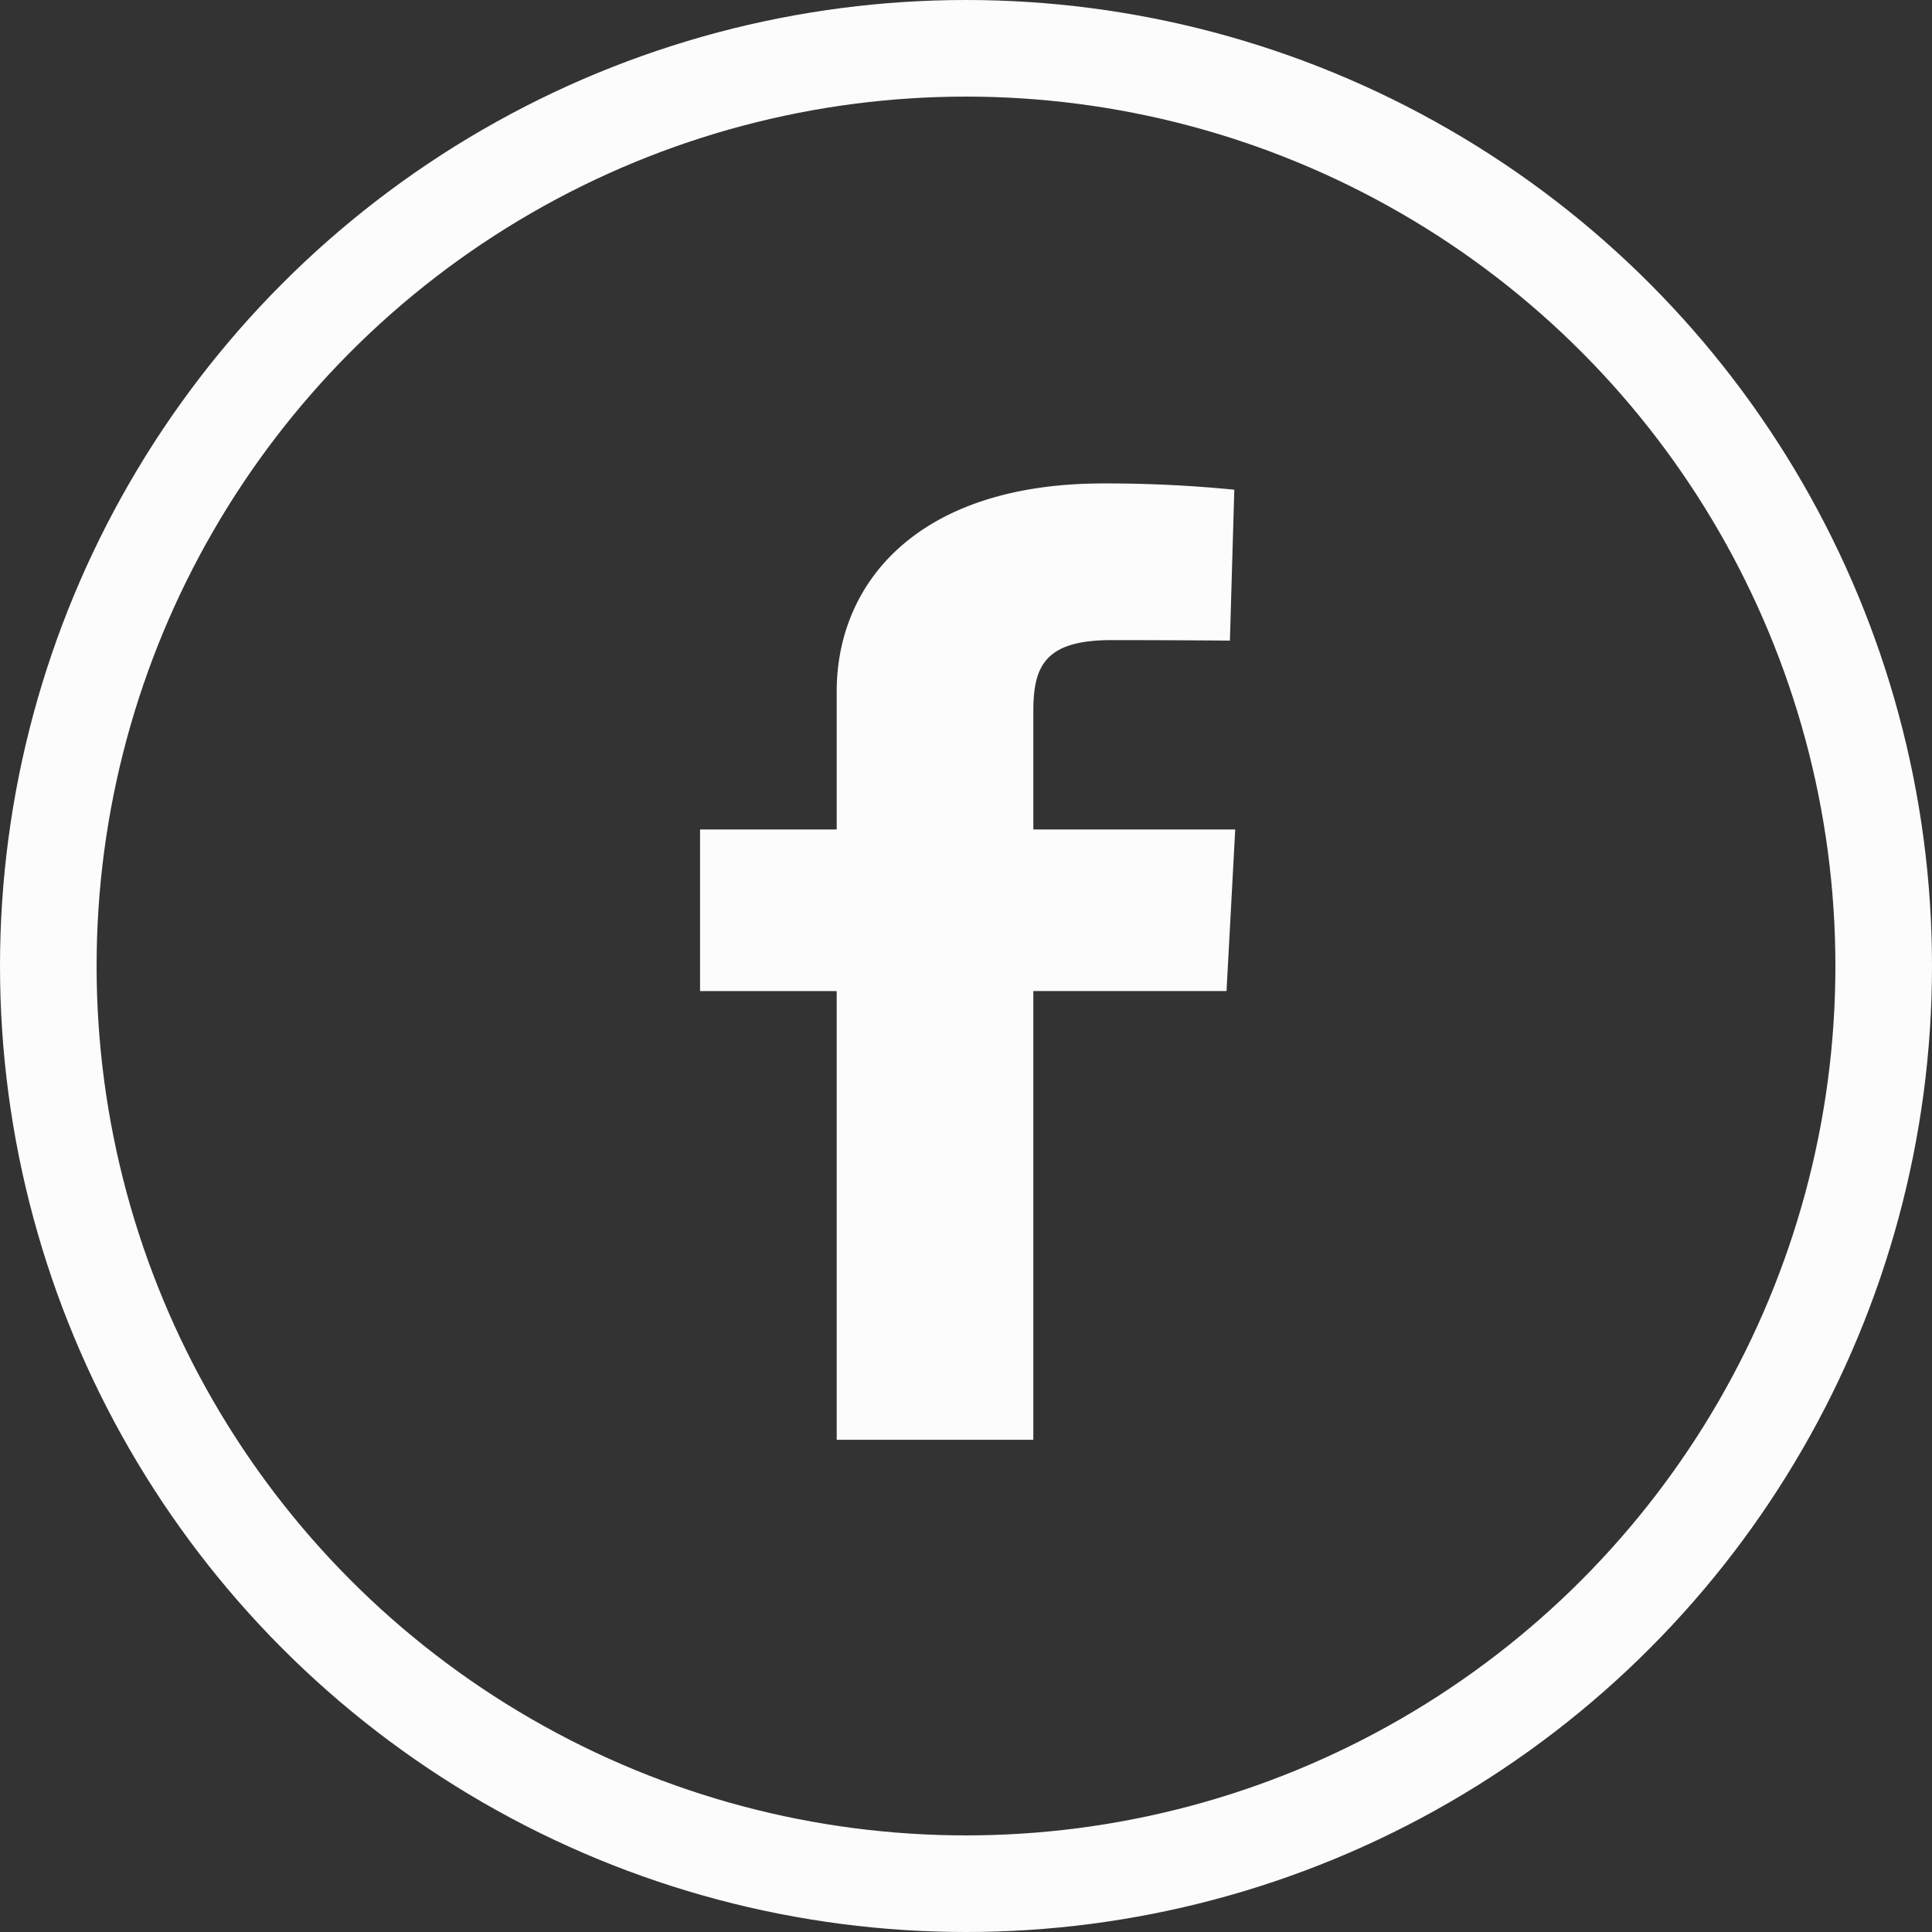 <svg id="FB_CERCHIO" xmlns="http://www.w3.org/2000/svg" width="40" height="40" viewBox="0 0 40 40">
  <rect x="0" y="0" width="40" height="40" fill="#333333" stroke="none"/>
  <g id="Ellisse_3" data-name="Ellisse 3" transform="translate(0 0)" fill="none" stroke="#fcfcfc" stroke-width="2">
    <circle cx="20" cy="20" r="20" stroke="none"/>
    <circle cx="20" cy="20" r="19" fill="none"/>
  </g>
  <path id="facebook" d="M2.829,19.8v-9.29H0V7.164H2.829V4.307C2.829,2.062,4.5,0,8.35,0a26.873,26.873,0,0,1,2.711.13L10.97,3.254s-1.175-.01-2.458-.01C7.124,3.244,6.9,3.8,6.9,4.721V7.164h4.18L10.9,10.509h-4V19.8H2.829" transform="translate(14.494 10.009)" fill="#fcfcfc"/>
</svg>
